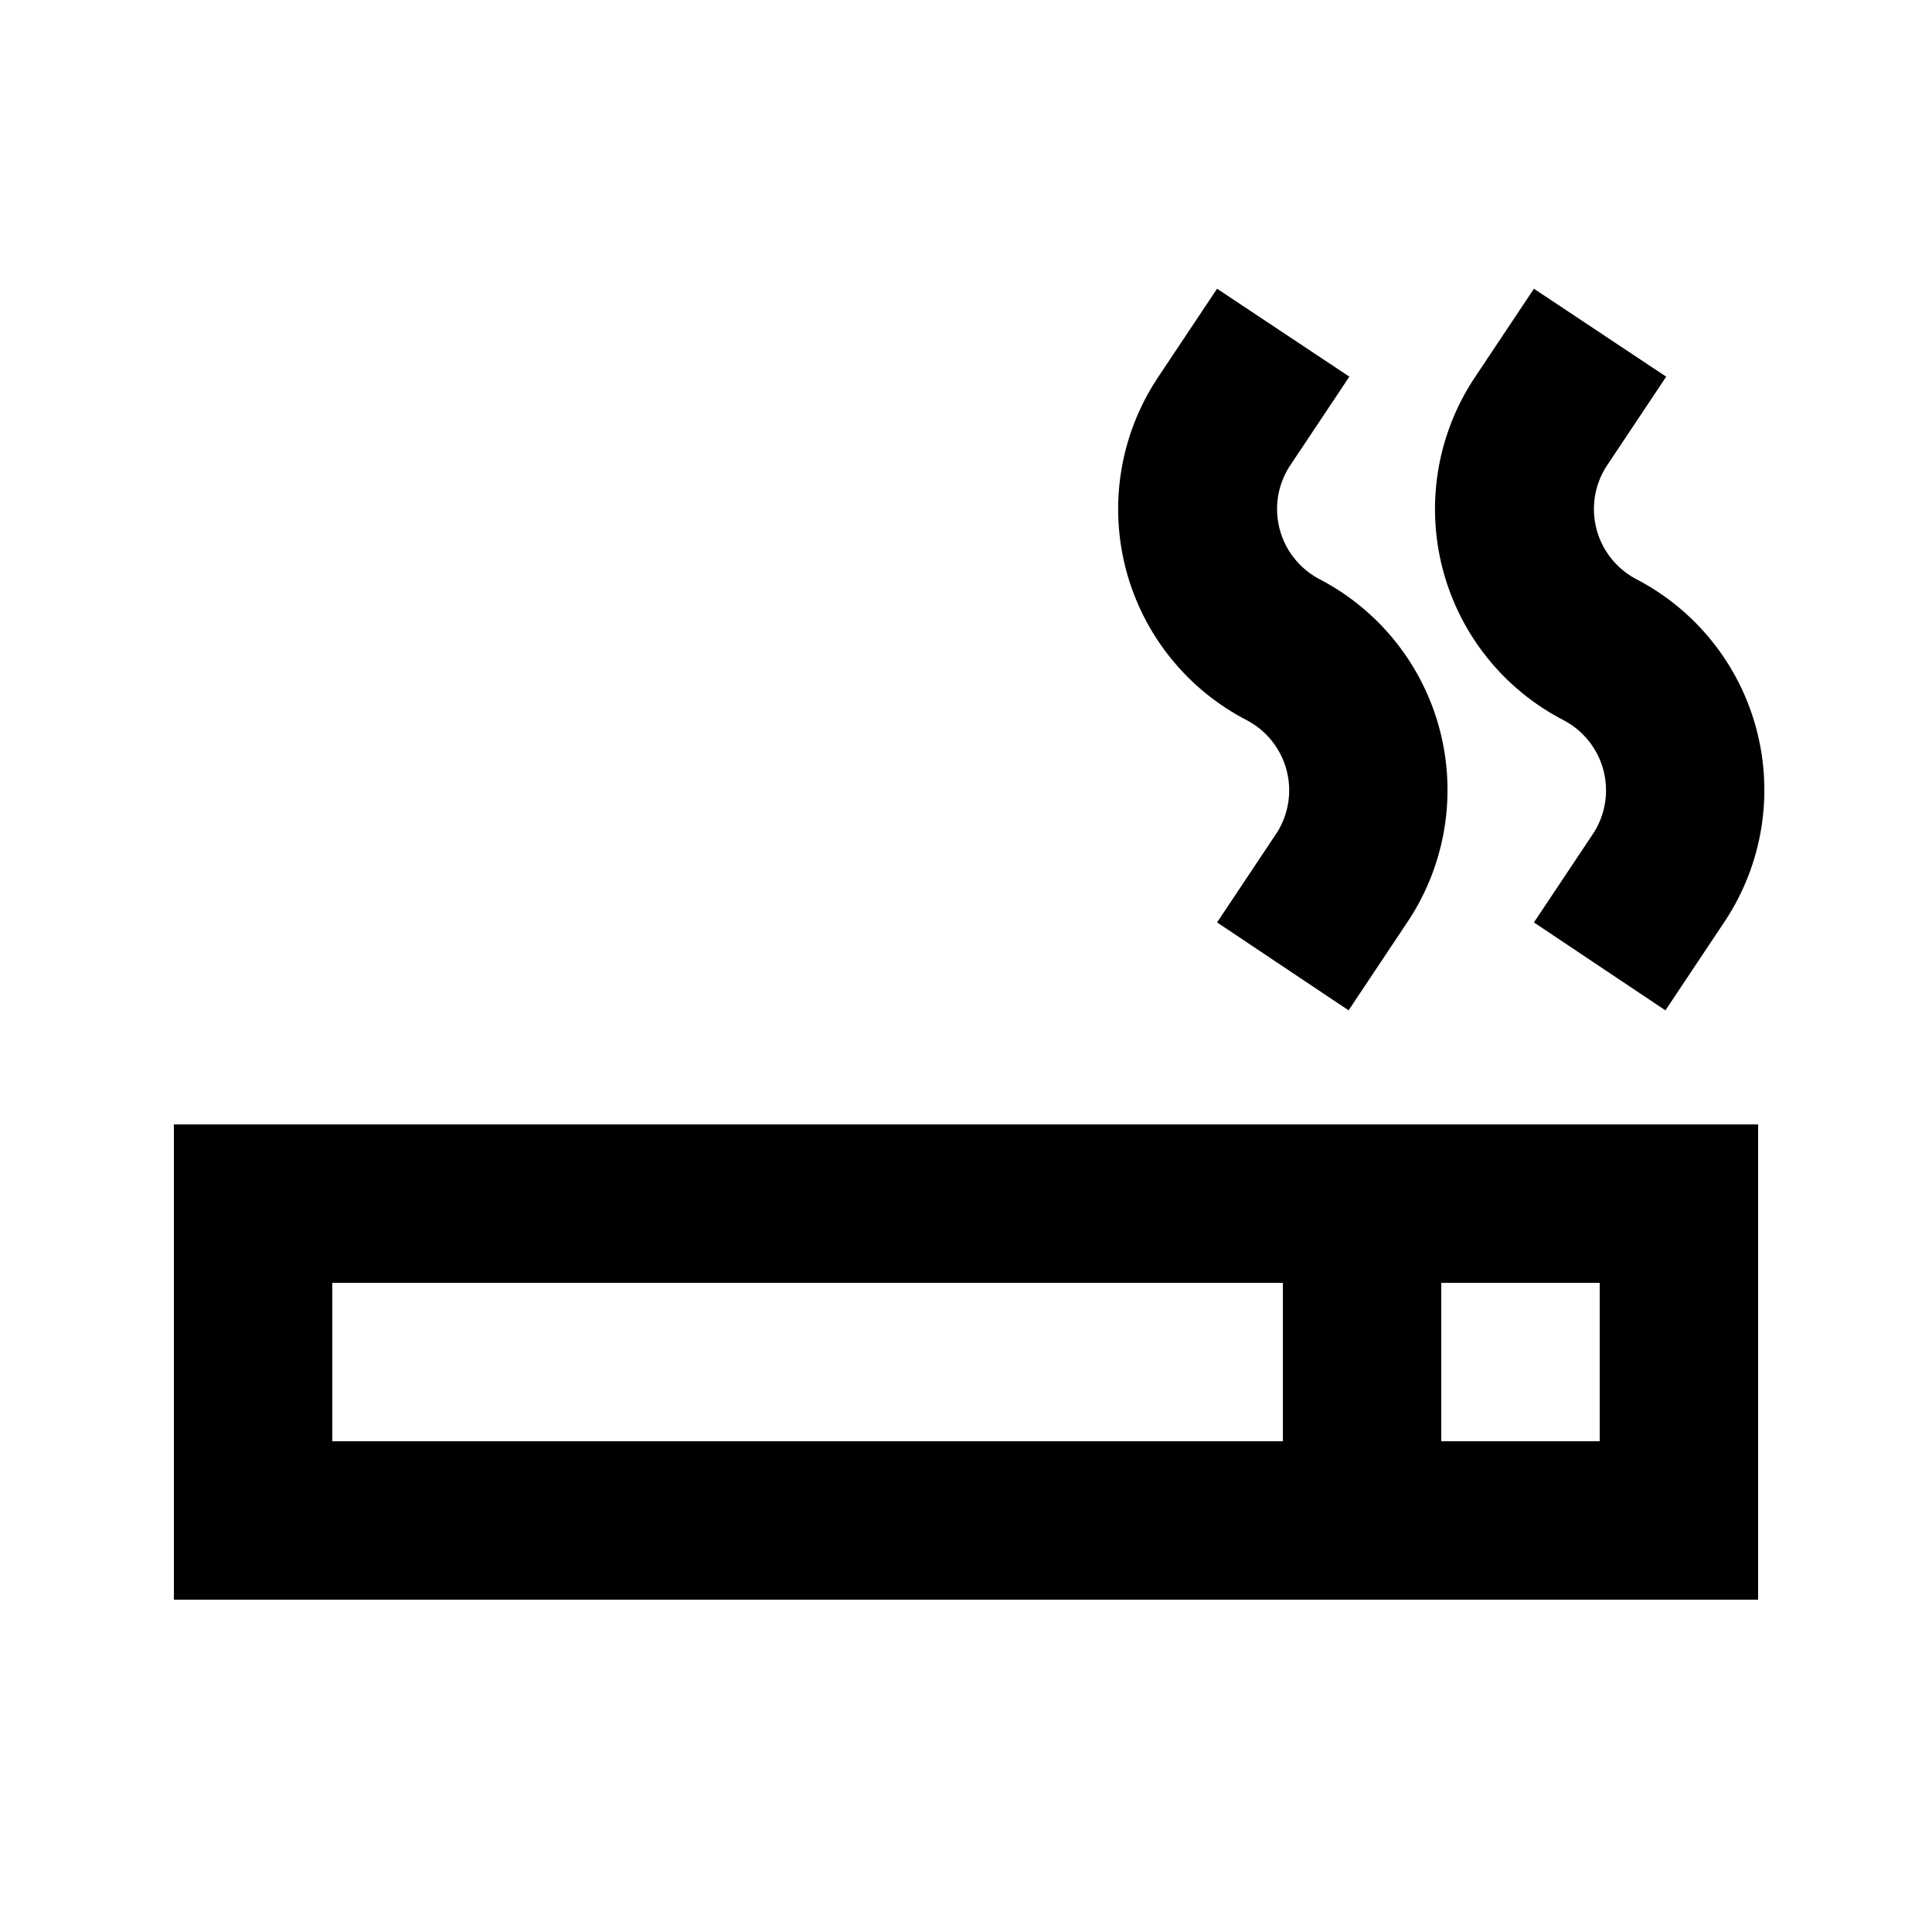 <?xml version="1.0" encoding="UTF-8"?>
<!-- Uploaded to: SVG Repo, www.svgrepo.com, Generator: SVG Repo Mixer Tools -->
<svg fill="#000000" width="800px" height="800px" version="1.1" viewBox="144 144 512 512" xmlns="http://www.w3.org/2000/svg">
 <g>
  <path d="m190.08 567.93h419.84v-125.95h-419.84zm377.86-41.984h-41.984v-41.984h41.984zm-335.87-41.984h251.9v41.984h-251.9z"/>
  <path d="m466.54 388.45 34.848 23.301 15.953-23.93c9.766-14.938 12.734-33.312 8.172-50.566-4.562-17.25-16.23-31.754-32.102-39.91-5.094-2.766-8.816-7.516-10.289-13.121-1.469-5.606-0.559-11.566 2.519-16.477l15.953-23.93-35.055-23.305-15.953 23.93v0.004c-9.766 14.934-12.734 33.312-8.172 50.562s16.23 31.758 32.102 39.91c5.129 2.731 8.898 7.461 10.41 13.07 1.512 5.609 0.629 11.594-2.434 16.531z"/>
  <path d="m577.38 297.35c-5.094-2.766-8.816-7.516-10.289-13.121-1.469-5.606-0.559-11.566 2.519-16.477l15.953-23.93-35.055-23.305-15.953 23.93v0.004c-9.766 14.934-12.734 33.312-8.172 50.562s16.23 31.758 32.102 39.91c5.129 2.731 8.898 7.461 10.41 13.07 1.508 5.609 0.629 11.594-2.434 16.531l-15.953 23.93 34.848 23.301 15.953-23.93c9.766-14.938 12.734-33.312 8.172-50.566-4.562-17.25-16.23-31.754-32.102-39.91z"/>
 </g>
</svg>